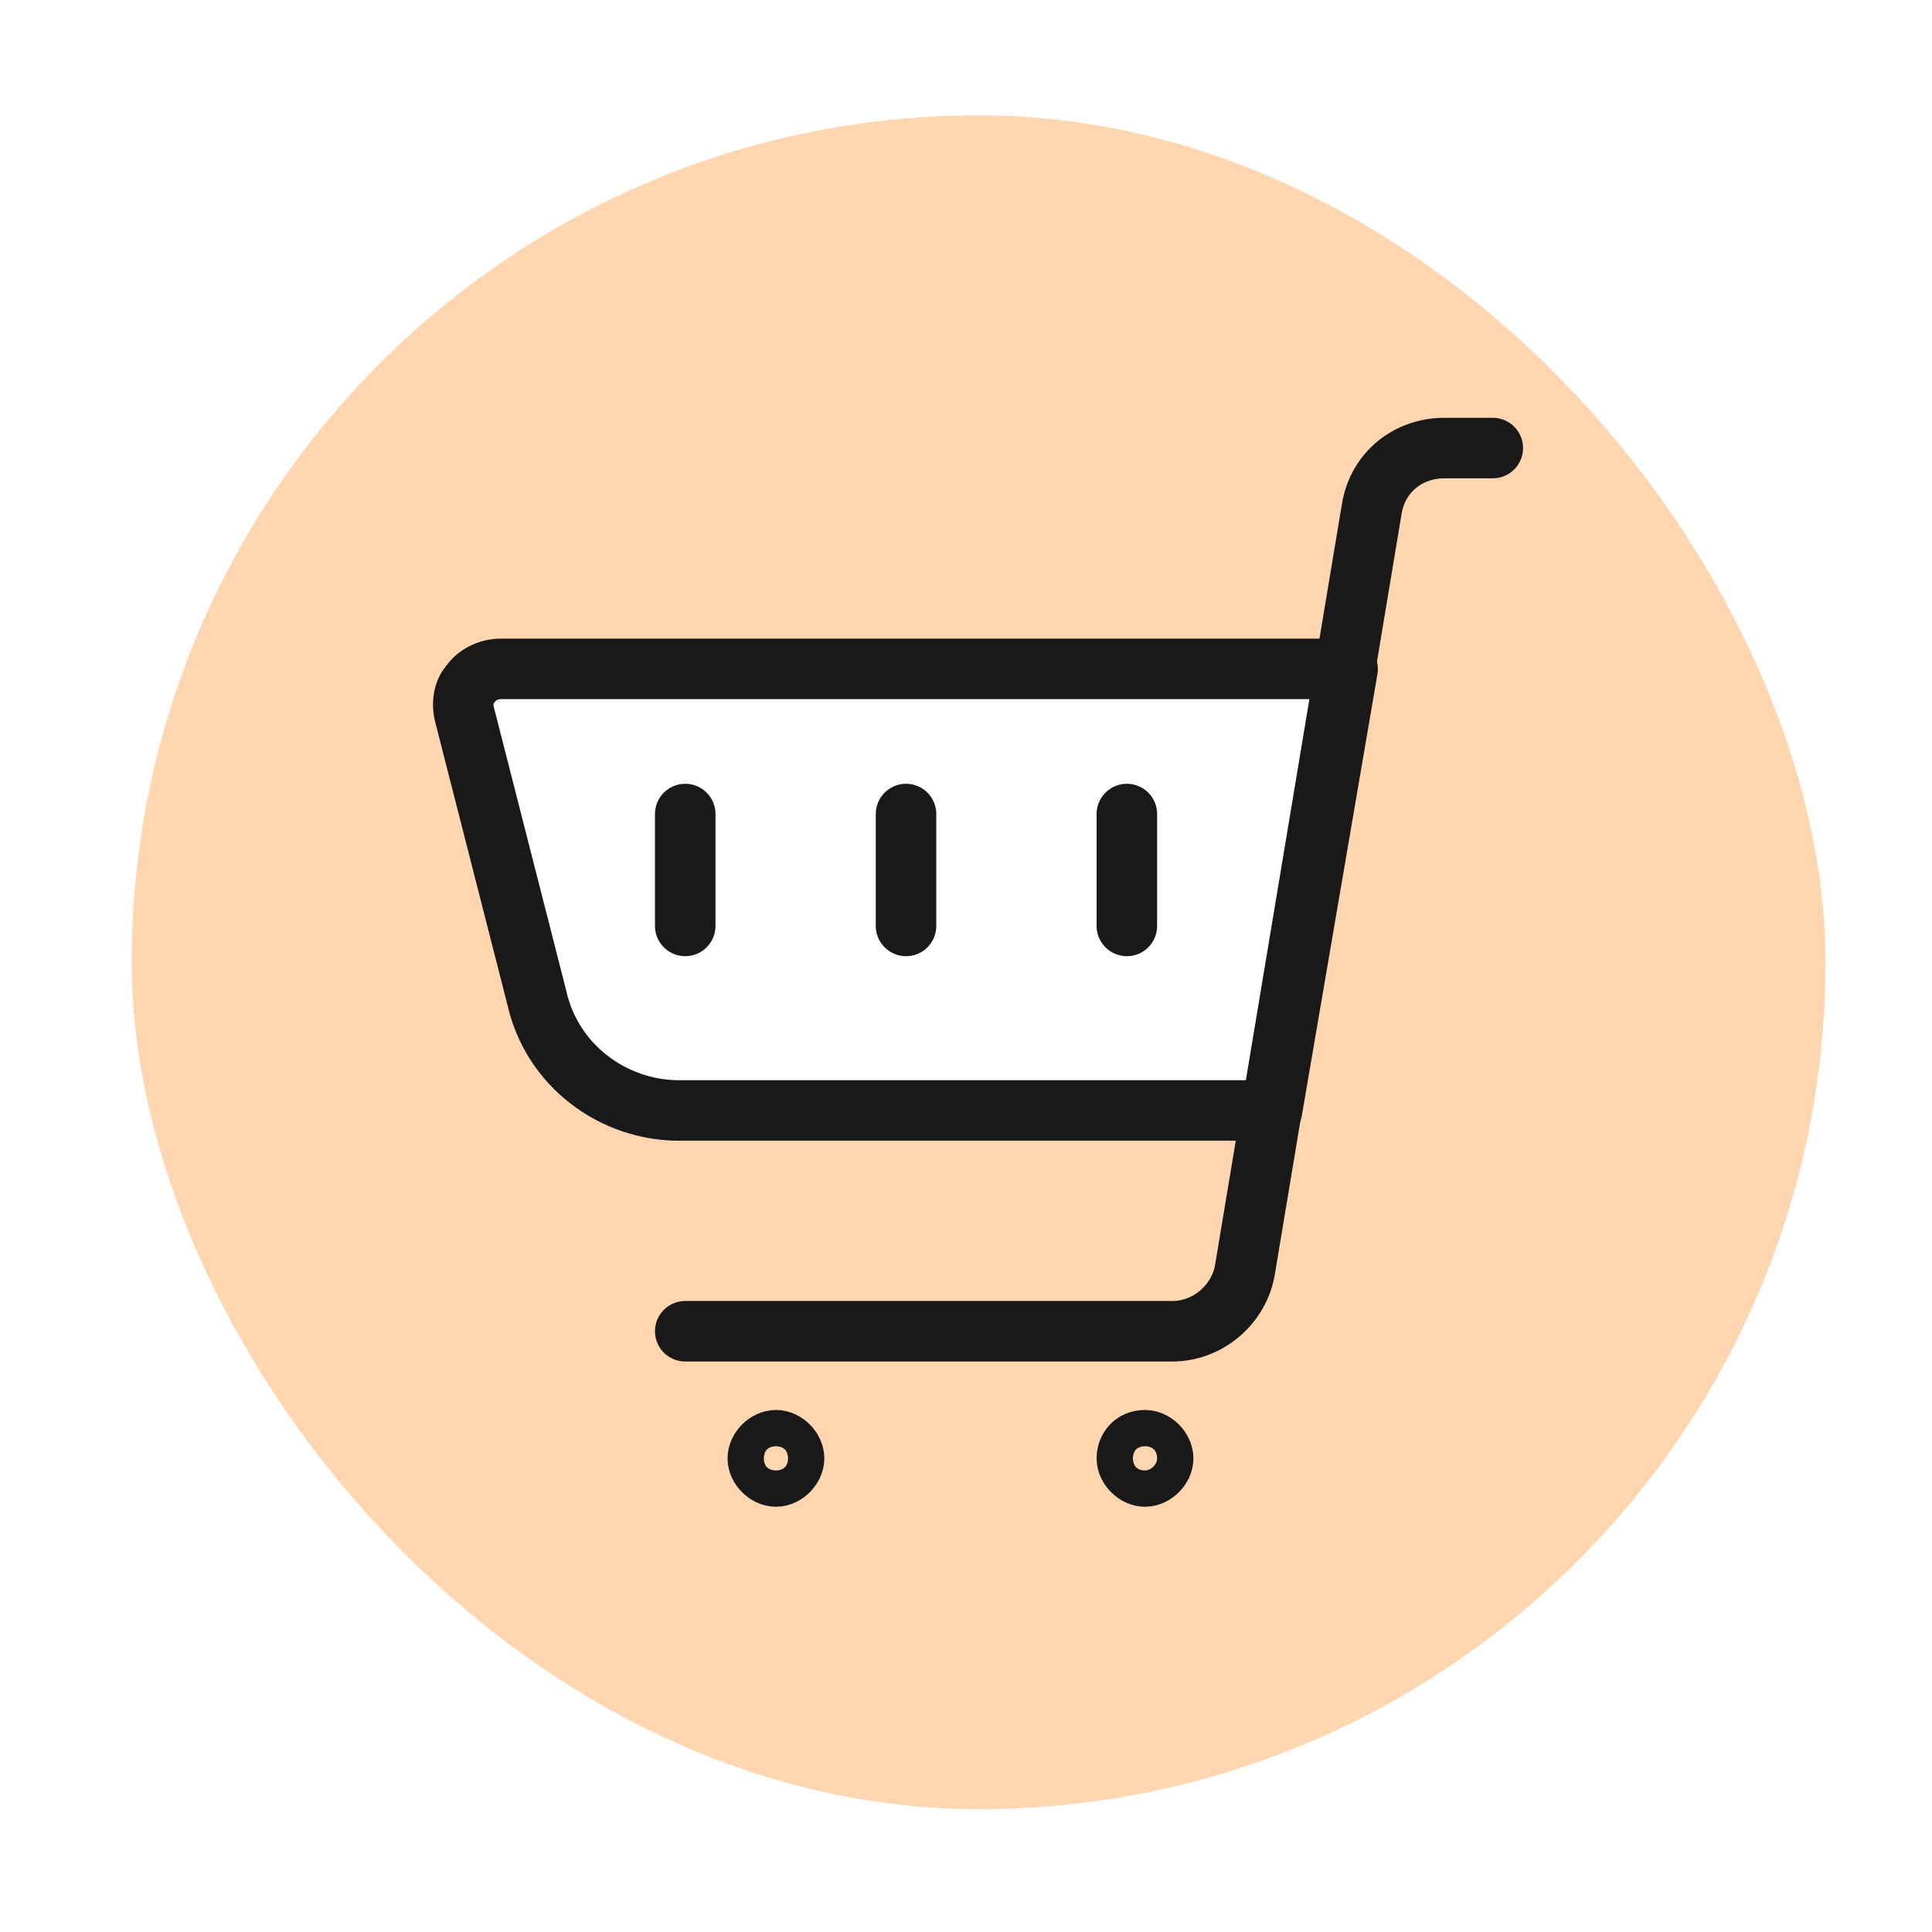 <svg width="73" height="73" viewBox="0 0 73 73" fill="none" xmlns="http://www.w3.org/2000/svg">
<g filter="url(#filter0_d_558_3181)">
<g clip-path="url(#clip0_558_3181)">
<rect x="4.977" y="4.359" width="64" height="64" rx="32" fill="white" fill-opacity="0.01" shape-rendering="crispEdges"/>
<g clip-path="url(#clip1_558_3181)">
<g clip-path="url(#clip2_558_3181)">
<g clip-path="url(#clip3_558_3181)">
<path d="M36.977 4.359C54.691 4.359 68.977 18.645 68.977 36.359C68.977 54.074 54.691 68.359 36.977 68.359C19.262 68.359 4.977 54.074 4.977 36.359C4.977 18.645 19.262 4.359 36.977 4.359Z" fill="#FFD6B0"/>
<path fill-rule="evenodd" clip-rule="evenodd" d="M48.063 41.959H25.663C23.149 41.959 20.863 40.245 20.292 37.731L17.549 26.988C17.434 26.531 17.549 26.073 17.777 25.845C18.006 25.502 18.463 25.273 18.92 25.273H50.92" fill="white"/>
<path d="M48.063 41.959H25.663C23.149 41.959 20.863 40.245 20.292 37.731L17.549 26.988C17.434 26.531 17.549 26.073 17.777 25.845C18.006 25.502 18.463 25.273 18.92 25.273H50.92L48.063 41.959Z" fill="white" stroke="#191919" stroke-width="2.286" stroke-linecap="round" stroke-linejoin="round"/>
<path d="M25.891 50.301H44.291C45.662 50.301 46.805 49.273 47.033 48.015L51.834 19.215C52.062 17.844 53.205 16.93 54.576 16.93H56.405" stroke="#191919" stroke-width="2.286" stroke-linecap="round" stroke-linejoin="round"/>
<path d="M29.319 54.418C29.661 54.418 30.004 54.761 30.004 55.104C30.004 55.447 29.661 55.789 29.319 55.789C28.976 55.789 28.633 55.447 28.633 55.104C28.633 54.761 28.976 54.418 29.319 54.418Z" fill="#FFD6B0" stroke="#191919" stroke-width="2.286" stroke-linecap="round" stroke-linejoin="round"/>
<path d="M43.264 54.418C43.607 54.418 43.95 54.761 43.95 55.104C43.95 55.447 43.607 55.789 43.264 55.789C42.921 55.789 42.578 55.447 42.578 55.104C42.578 54.761 42.807 54.418 43.264 54.418Z" fill="#FFD6B0" stroke="#191919" stroke-width="2.286" stroke-linecap="round" stroke-linejoin="round"/>
<path d="M25.891 30.758V34.986V30.758Z" fill="#FFD6B0"/>
<path d="M25.891 30.758V34.986" stroke="#191919" stroke-width="2.286" stroke-linecap="round" stroke-linejoin="round"/>
<path d="M34.234 30.758V34.986V30.758Z" fill="#FFD6B0"/>
<path d="M34.234 30.758V34.986" stroke="#191919" stroke-width="2.286" stroke-linecap="round" stroke-linejoin="round"/>
<path d="M42.578 30.758V34.986V30.758Z" fill="#FFD6B0"/>
<path d="M42.578 30.758V34.986" stroke="#191919" stroke-width="2.286" stroke-linecap="round" stroke-linejoin="round"/>
</g>
</g>
</g>
</g>
</g>
<defs>
<filter id="filter0_d_558_3181" x="0.977" y="0.359" width="72" height="72" filterUnits="userSpaceOnUse" color-interpolation-filters="sRGB">
<feFlood flood-opacity="0" result="BackgroundImageFix"/>
<feColorMatrix in="SourceAlpha" type="matrix" values="0 0 0 0 0 0 0 0 0 0 0 0 0 0 0 0 0 0 127 0" result="hardAlpha"/>
<feMorphology radius="4" operator="dilate" in="SourceAlpha" result="effect1_dropShadow_558_3181"/>
<feOffset/>
<feComposite in2="hardAlpha" operator="out"/>
<feColorMatrix type="matrix" values="0 0 0 0 1 0 0 0 0 1 0 0 0 0 1 0 0 0 1 0"/>
<feBlend mode="normal" in2="BackgroundImageFix" result="effect1_dropShadow_558_3181"/>
<feBlend mode="normal" in="SourceGraphic" in2="effect1_dropShadow_558_3181" result="shape"/>
</filter>
<clipPath id="clip0_558_3181">
<rect x="4.977" y="4.359" width="64" height="64" rx="32" fill="white"/>
</clipPath>
<clipPath id="clip1_558_3181">
<rect width="64" height="64" fill="white" transform="translate(4.977 4.359)"/>
</clipPath>
<clipPath id="clip2_558_3181">
<rect width="64" height="64" fill="white" transform="translate(4.977 4.359)"/>
</clipPath>
<clipPath id="clip3_558_3181">
<rect width="64" height="64" fill="white" transform="translate(4.977 4.359)"/>
</clipPath>
</defs>
</svg>
